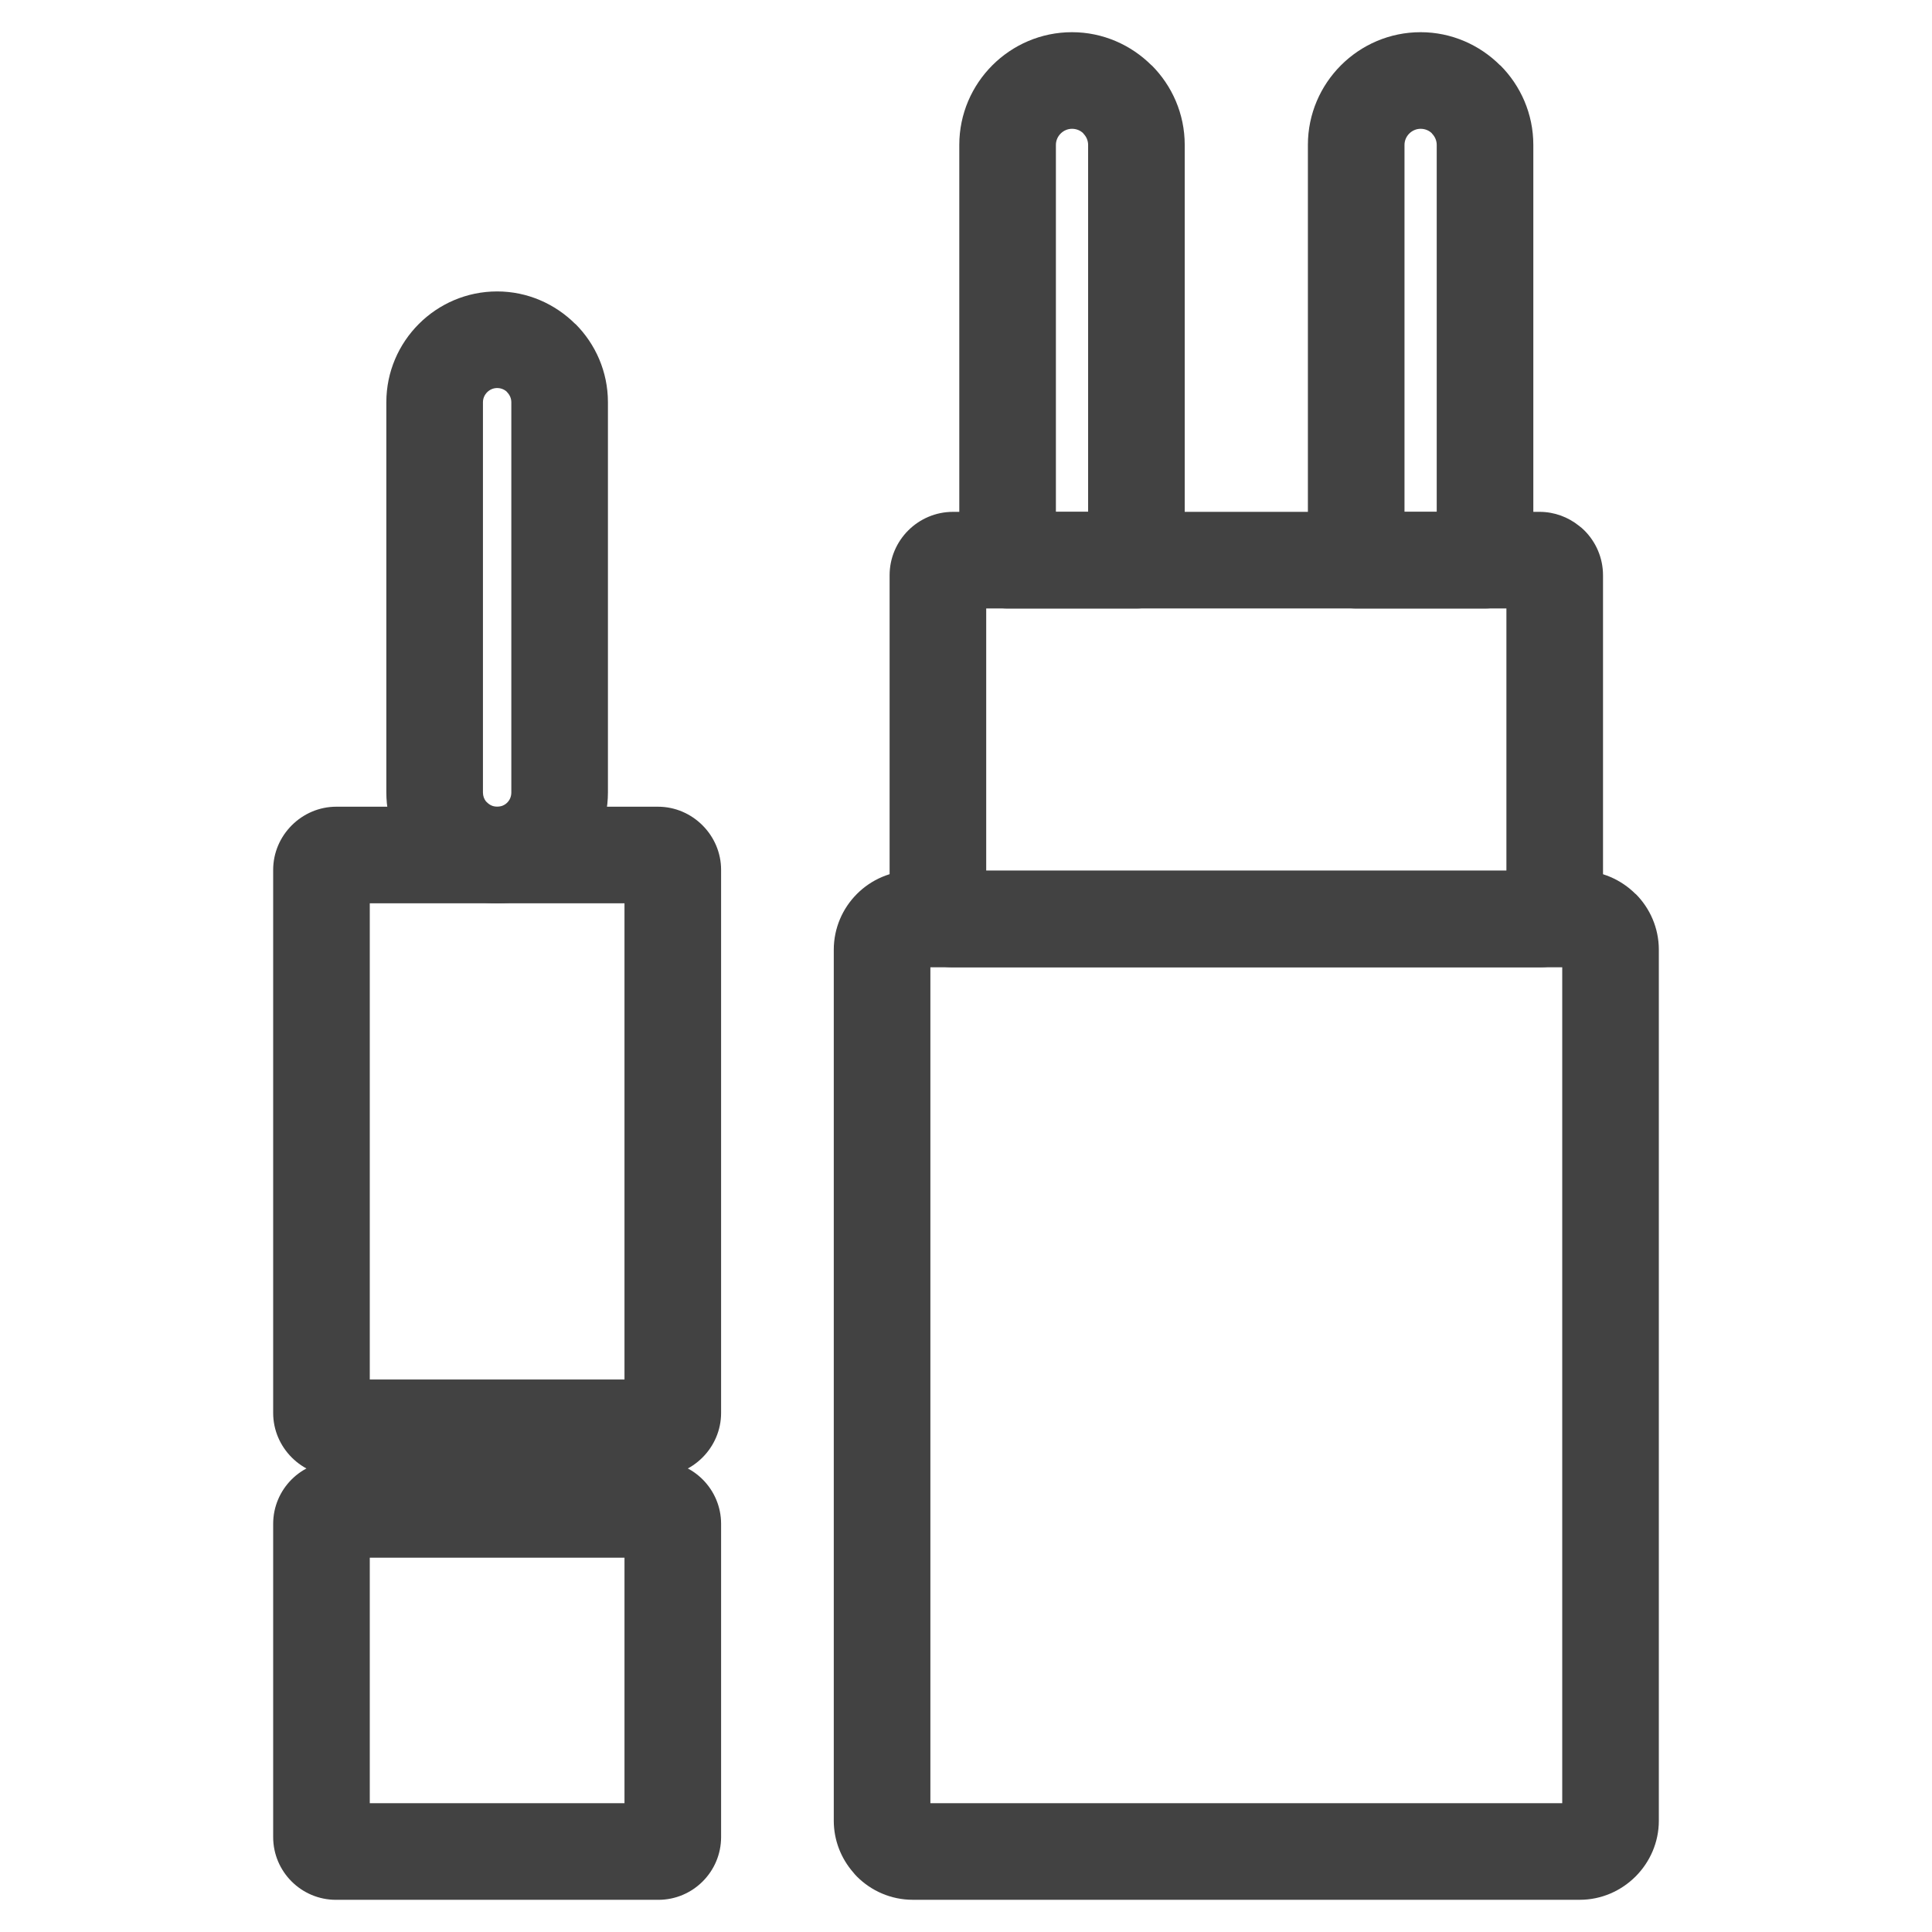 <?xml version="1.0" encoding="UTF-8"?>
<!DOCTYPE svg PUBLIC "-//W3C//DTD SVG 1.1//EN" "http://www.w3.org/Graphics/SVG/1.1/DTD/svg11.dtd">
<!-- Creator: CorelDRAW -->
<svg xmlns="http://www.w3.org/2000/svg" xml:space="preserve" width="21.167mm" height="21.167mm" version="1.1" style="shape-rendering:geometricPrecision; text-rendering:geometricPrecision; image-rendering:optimizeQuality; fill-rule:evenodd; clip-rule:evenodd"
viewBox="0 0 2116.66 2116.66"
 xmlns:xlink="http://www.w3.org/1999/xlink"
 xmlns:xodm="http://www.corel.com/coreldraw/odm/2003">
 <defs>
  <style type="text/css">
   <![CDATA[
    .fil0 {fill:#424242;fill-rule:nonzero}
   ]]>
  </style>
 </defs>
 <g id="Слой_x0020_1">
  <g id="_2311660567824">
   <path class="fil0" d="M405.12 1511.35l279.06 0 0 -521.7 -279.06 0 0 521.7zm315.73 105.84l-352.4 0c-18.91,0 -36.15,-7.78 -48.69,-20.28l-0.2 -0.2c-12.49,-12.53 -20.28,-29.76 -20.28,-48.69l0 -595.04c0,-18.91 7.78,-36.15 20.28,-48.69l0.2 -0.2c12.54,-12.5 29.78,-20.28 48.69,-20.28l352.4 0c18.93,0 36.16,7.79 48.69,20.28l0.2 0.2c12.5,12.54 20.28,29.78 20.28,48.69l0 595.04c0,18.93 -7.79,36.16 -20.28,48.69l-0.2 0.2c-12.53,12.49 -29.76,20.28 -48.69,20.28z"/>
   <path class="fil0" d="M1000.09 953.93l730.68 0c23.7,0 45.36,9.78 61.11,25.51l0.1 -0.1c15.67,15.67 25.41,37.34 25.41,61.21l0 954.2c0,23.65 -9.74,45.27 -25.41,61.01l-0.3 0.29c-15.73,15.62 -37.31,25.32 -60.91,25.32l-730.68 0c-23.87,0 -45.54,-9.74 -61.21,-25.41 -1.48,-1.48 -2.85,-3.03 -4.12,-4.63 -13.24,-15.25 -21.29,-35.08 -21.29,-56.58l0 -954.2c0,-23.87 9.74,-45.54 25.41,-61.21 15.67,-15.67 37.34,-25.41 61.21,-25.41zm711.46 105.84l-692.24 0 0 915.76 692.24 0 0 -915.76z"/>
   <path class="fil0" d="M368.03 1600.73l353.24 0c18.98,0 36.16,7.73 48.59,20.16 12.43,12.43 20.16,29.66 20.16,48.59l0 343.17c0,18.98 -7.73,36.16 -20.16,48.59 -12.43,12.43 -29.61,20.16 -48.59,20.16l-353.24 0c-18.93,0 -36.16,-7.73 -48.59,-20.16 -12.43,-12.43 -20.16,-29.61 -20.16,-48.59l0 -343.17c0,-18.93 7.73,-36.16 20.16,-48.59 12.43,-12.43 29.66,-20.16 48.59,-20.16zm316.15 105.84l-279.06 0 0 268.99 279.06 0 0 -268.99z"/>
   <path class="fil0" d="M1080.47 953.93l569.92 0 0 -287.32 -569.92 0 0 287.32zm606.24 105.84l-642.56 0c-19.16,0 -36.56,-7.82 -49.13,-20.39l0.1 -0.1c-12.63,-12.64 -20.49,-30 -20.49,-49.03l0 -359.96c0,-19.16 7.82,-36.56 20.39,-49.13 12.57,-12.57 29.97,-20.39 49.13,-20.39l642.56 0c16.26,0 31.29,5.73 43.21,15.28 2.06,1.53 4.05,3.24 5.92,5.11 12.57,12.57 20.39,29.97 20.39,49.13l0 359.96c0,18.94 -7.78,36.22 -20.31,48.85l-0.28 0.28c-12.63,12.57 -29.95,20.39 -48.93,20.39z"/>
   <path class="fil0" d="M544.65 319.28c33.26,0 63.6,13.69 85.67,35.72l0.1 -0.1c21.97,21.97 35.62,52.33 35.62,85.76l0 427.61c0,33.2 -13.65,63.5 -35.62,85.56l-0.32 0.31c-22.05,21.91 -52.3,35.51 -85.44,35.51 -33.44,0 -63.8,-13.65 -85.77,-35.62l-3.53 -3.9c-19.89,-21.69 -32.09,-50.48 -32.09,-81.86l0 -427.61c0,-33.43 13.65,-63.79 35.62,-85.76 21.97,-21.97 52.33,-35.62 85.76,-35.62zm0.01 105.84c-4.23,0 -8.12,1.77 -10.95,4.6 -2.83,2.83 -4.6,6.72 -4.6,10.94l0 427.61c0,3.7 1.23,7.06 3.25,9.64l1.35 1.3c2.83,2.83 6.72,4.6 10.94,4.6 4.36,0 8.25,-1.7 10.95,-4.4l0.2 -0.2c2.7,-2.7 4.4,-6.59 4.4,-10.94l0 -427.61c0,-4.22 -1.77,-8.11 -4.6,-10.94l0 -0.2c-2.7,-2.7 -6.59,-4.4 -10.94,-4.4z"/>
   <path class="fil0" d="M1174.46 35.27c33.85,0 64.71,13.92 87.16,36.34l0.1 -0.1c22.35,22.35 36.24,53.24 36.24,87.24l0 454.95c0,29.22 -23.7,52.92 -52.92,52.92l-141.14 0c-29.22,0 -52.92,-23.7 -52.92,-52.92l0 -454.95c0,-34 13.89,-64.89 36.24,-87.24 22.35,-22.35 53.24,-36.24 87.24,-36.24zm0.02 105.84c-4.82,0 -9.23,2.01 -12.44,5.22 -3.21,3.21 -5.22,7.62 -5.22,12.42l0 402.03 35.3 0 0 -402.03c0,-4.8 -2.01,-9.21 -5.22,-12.42l0 -0.2c-3.08,-3.09 -7.49,-5.02 -12.42,-5.02z"/>
   <path class="fil0" d="M1556.38 35.27c33.85,0 64.71,13.92 87.16,36.34l0.1 -0.1c22.35,22.35 36.24,53.24 36.24,87.24l0 454.95c0,29.22 -23.7,52.92 -52.92,52.92l-141.14 0c-29.22,0 -52.92,-23.7 -52.92,-52.92l0 -454.95c0,-34 13.89,-64.89 36.24,-87.24 22.35,-22.35 53.24,-36.24 87.24,-36.24zm0.02 105.84c-4.82,0 -9.23,2.01 -12.44,5.22 -3.21,3.21 -5.22,7.62 -5.22,12.42l0 402.03 35.3 0 0 -402.03c0,-4.8 -2.01,-9.21 -5.22,-12.42l0 -0.2c-3.08,-3.09 -7.49,-5.02 -12.42,-5.02z"/>
  </g>
 </g>
</svg>
